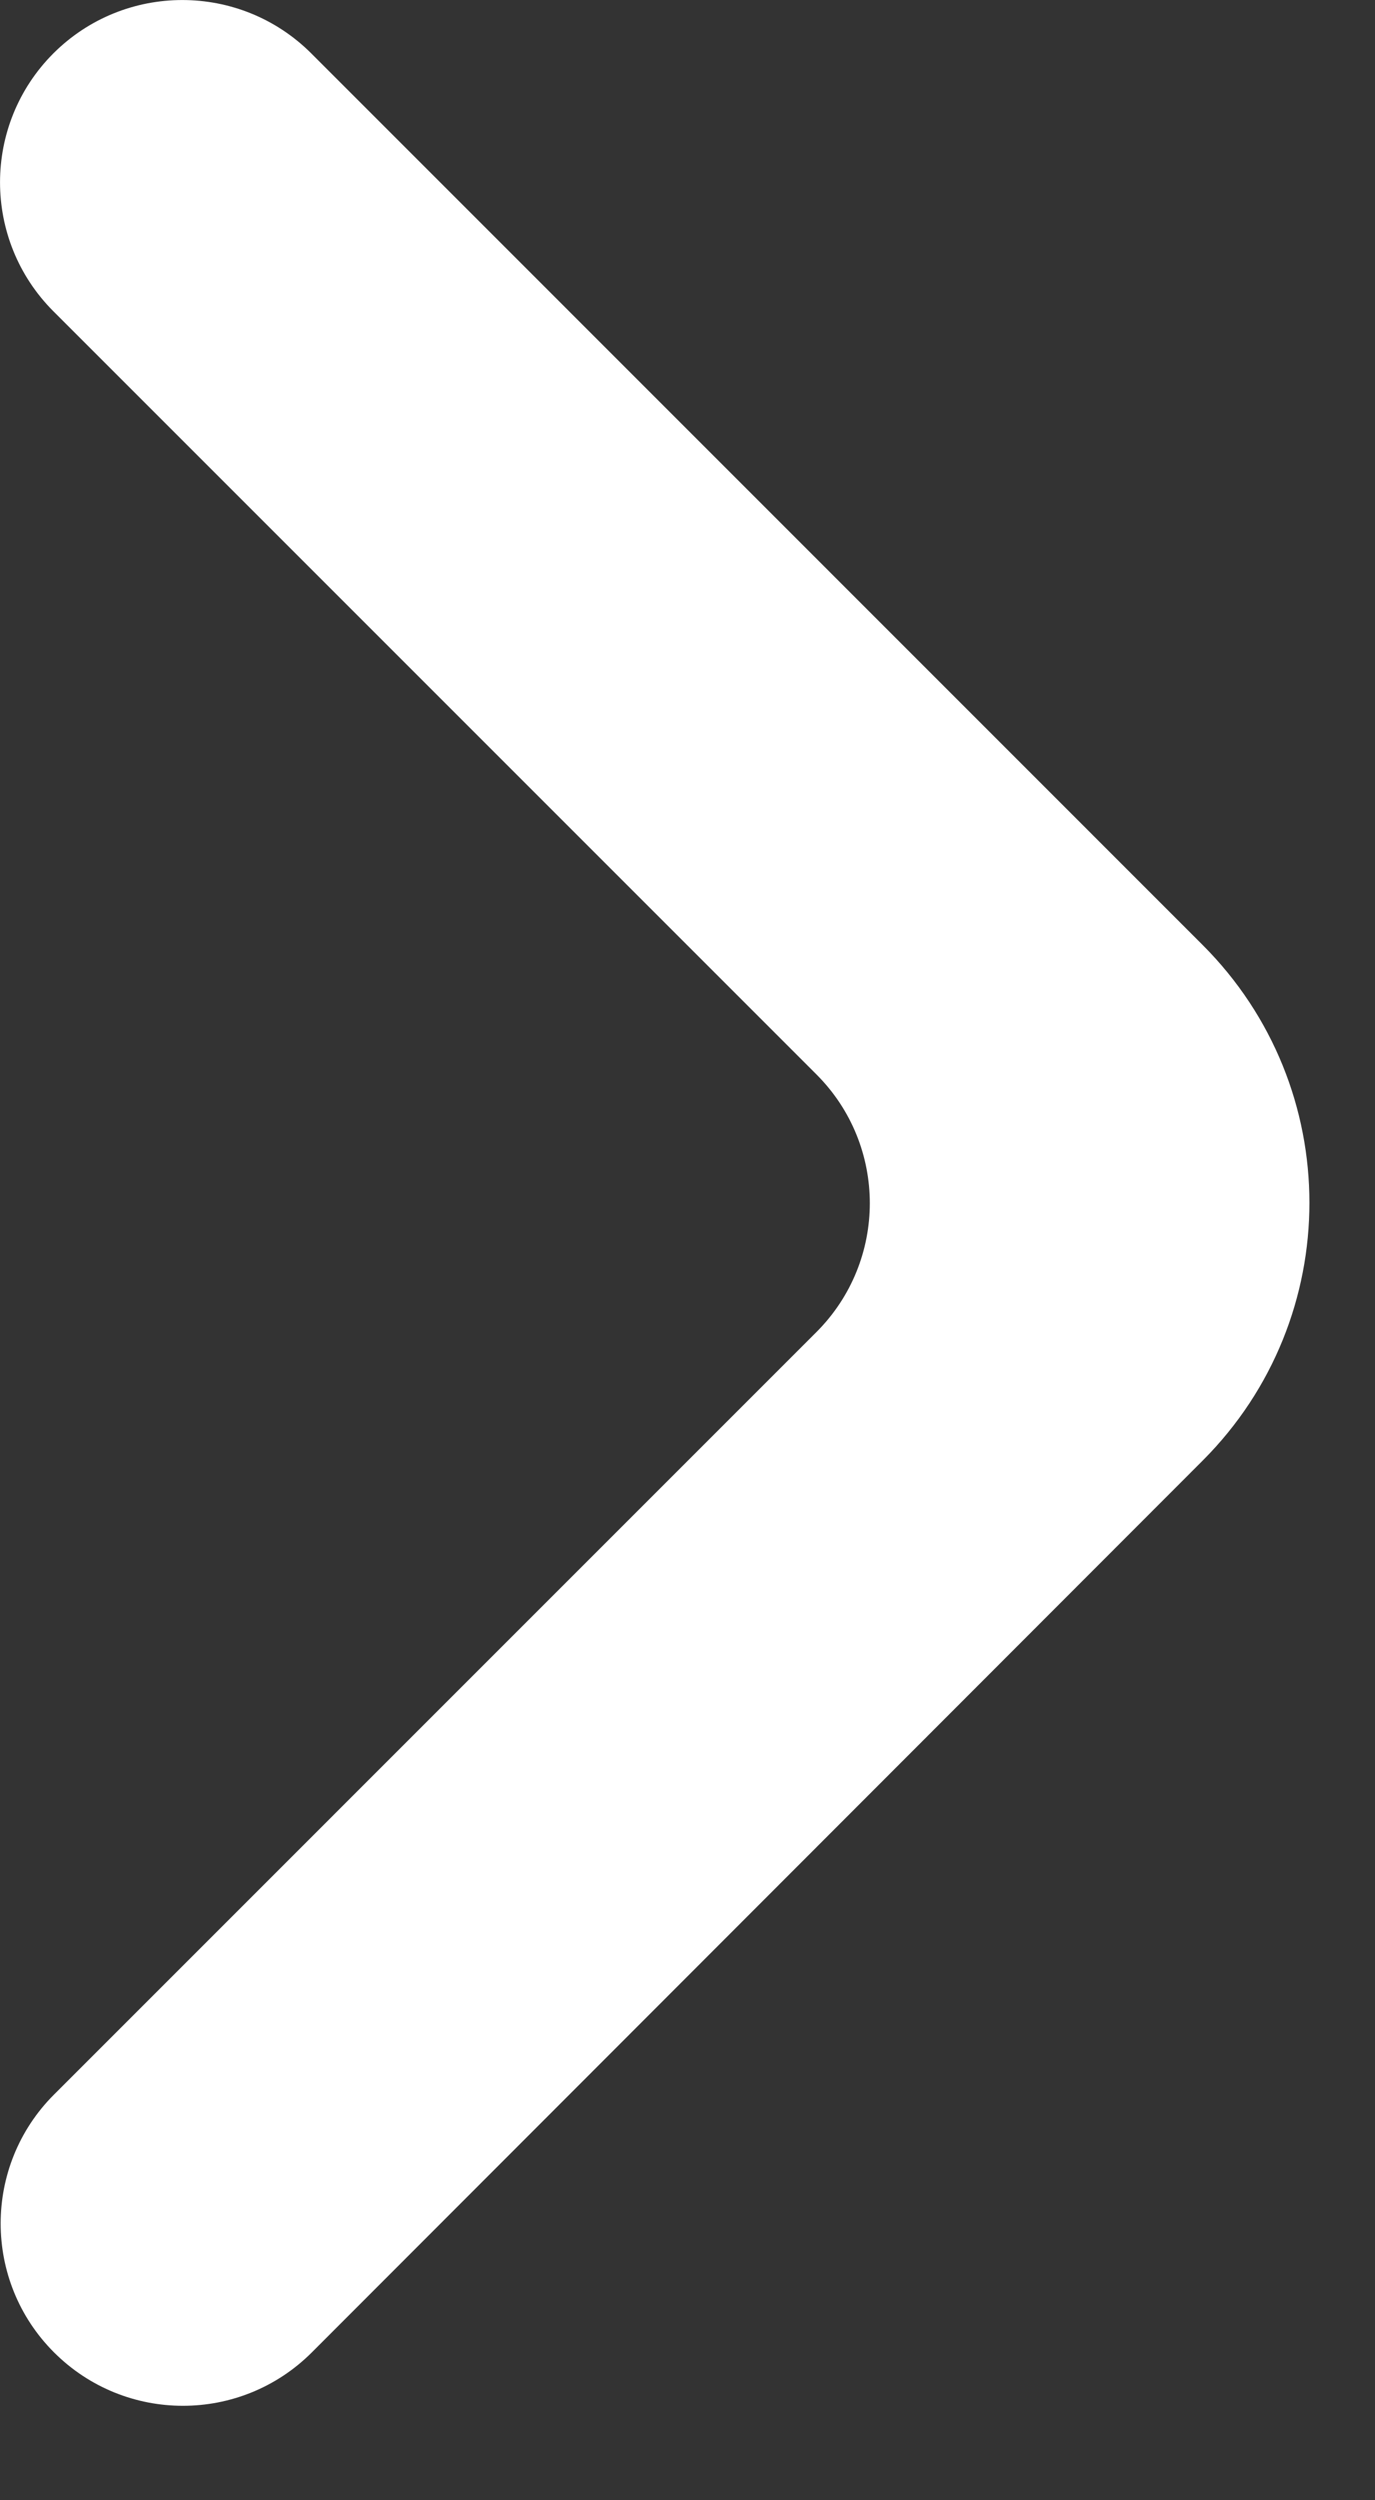 <svg width="11" height="20" viewBox="0 0 11 20" fill="none" xmlns="http://www.w3.org/2000/svg">
<rect x="0" y="0" width="11" height="20" fill="#333333" stroke="none"/>
<path d="M0.432 18.817C1.002 19.387 1.925 19.387 2.495 18.817L9.622 11.683C10.76 10.543 10.76 8.698 9.621 7.559L2.49 0.427C1.92 -0.142 0.997 -0.142 0.427 0.427C-0.142 0.997 -0.142 1.92 0.427 2.49L6.531 8.594C7.101 9.163 7.101 10.086 6.531 10.656L0.432 16.755C-0.137 17.324 -0.137 18.248 0.432 18.817Z" fill="white"/>
</svg>
